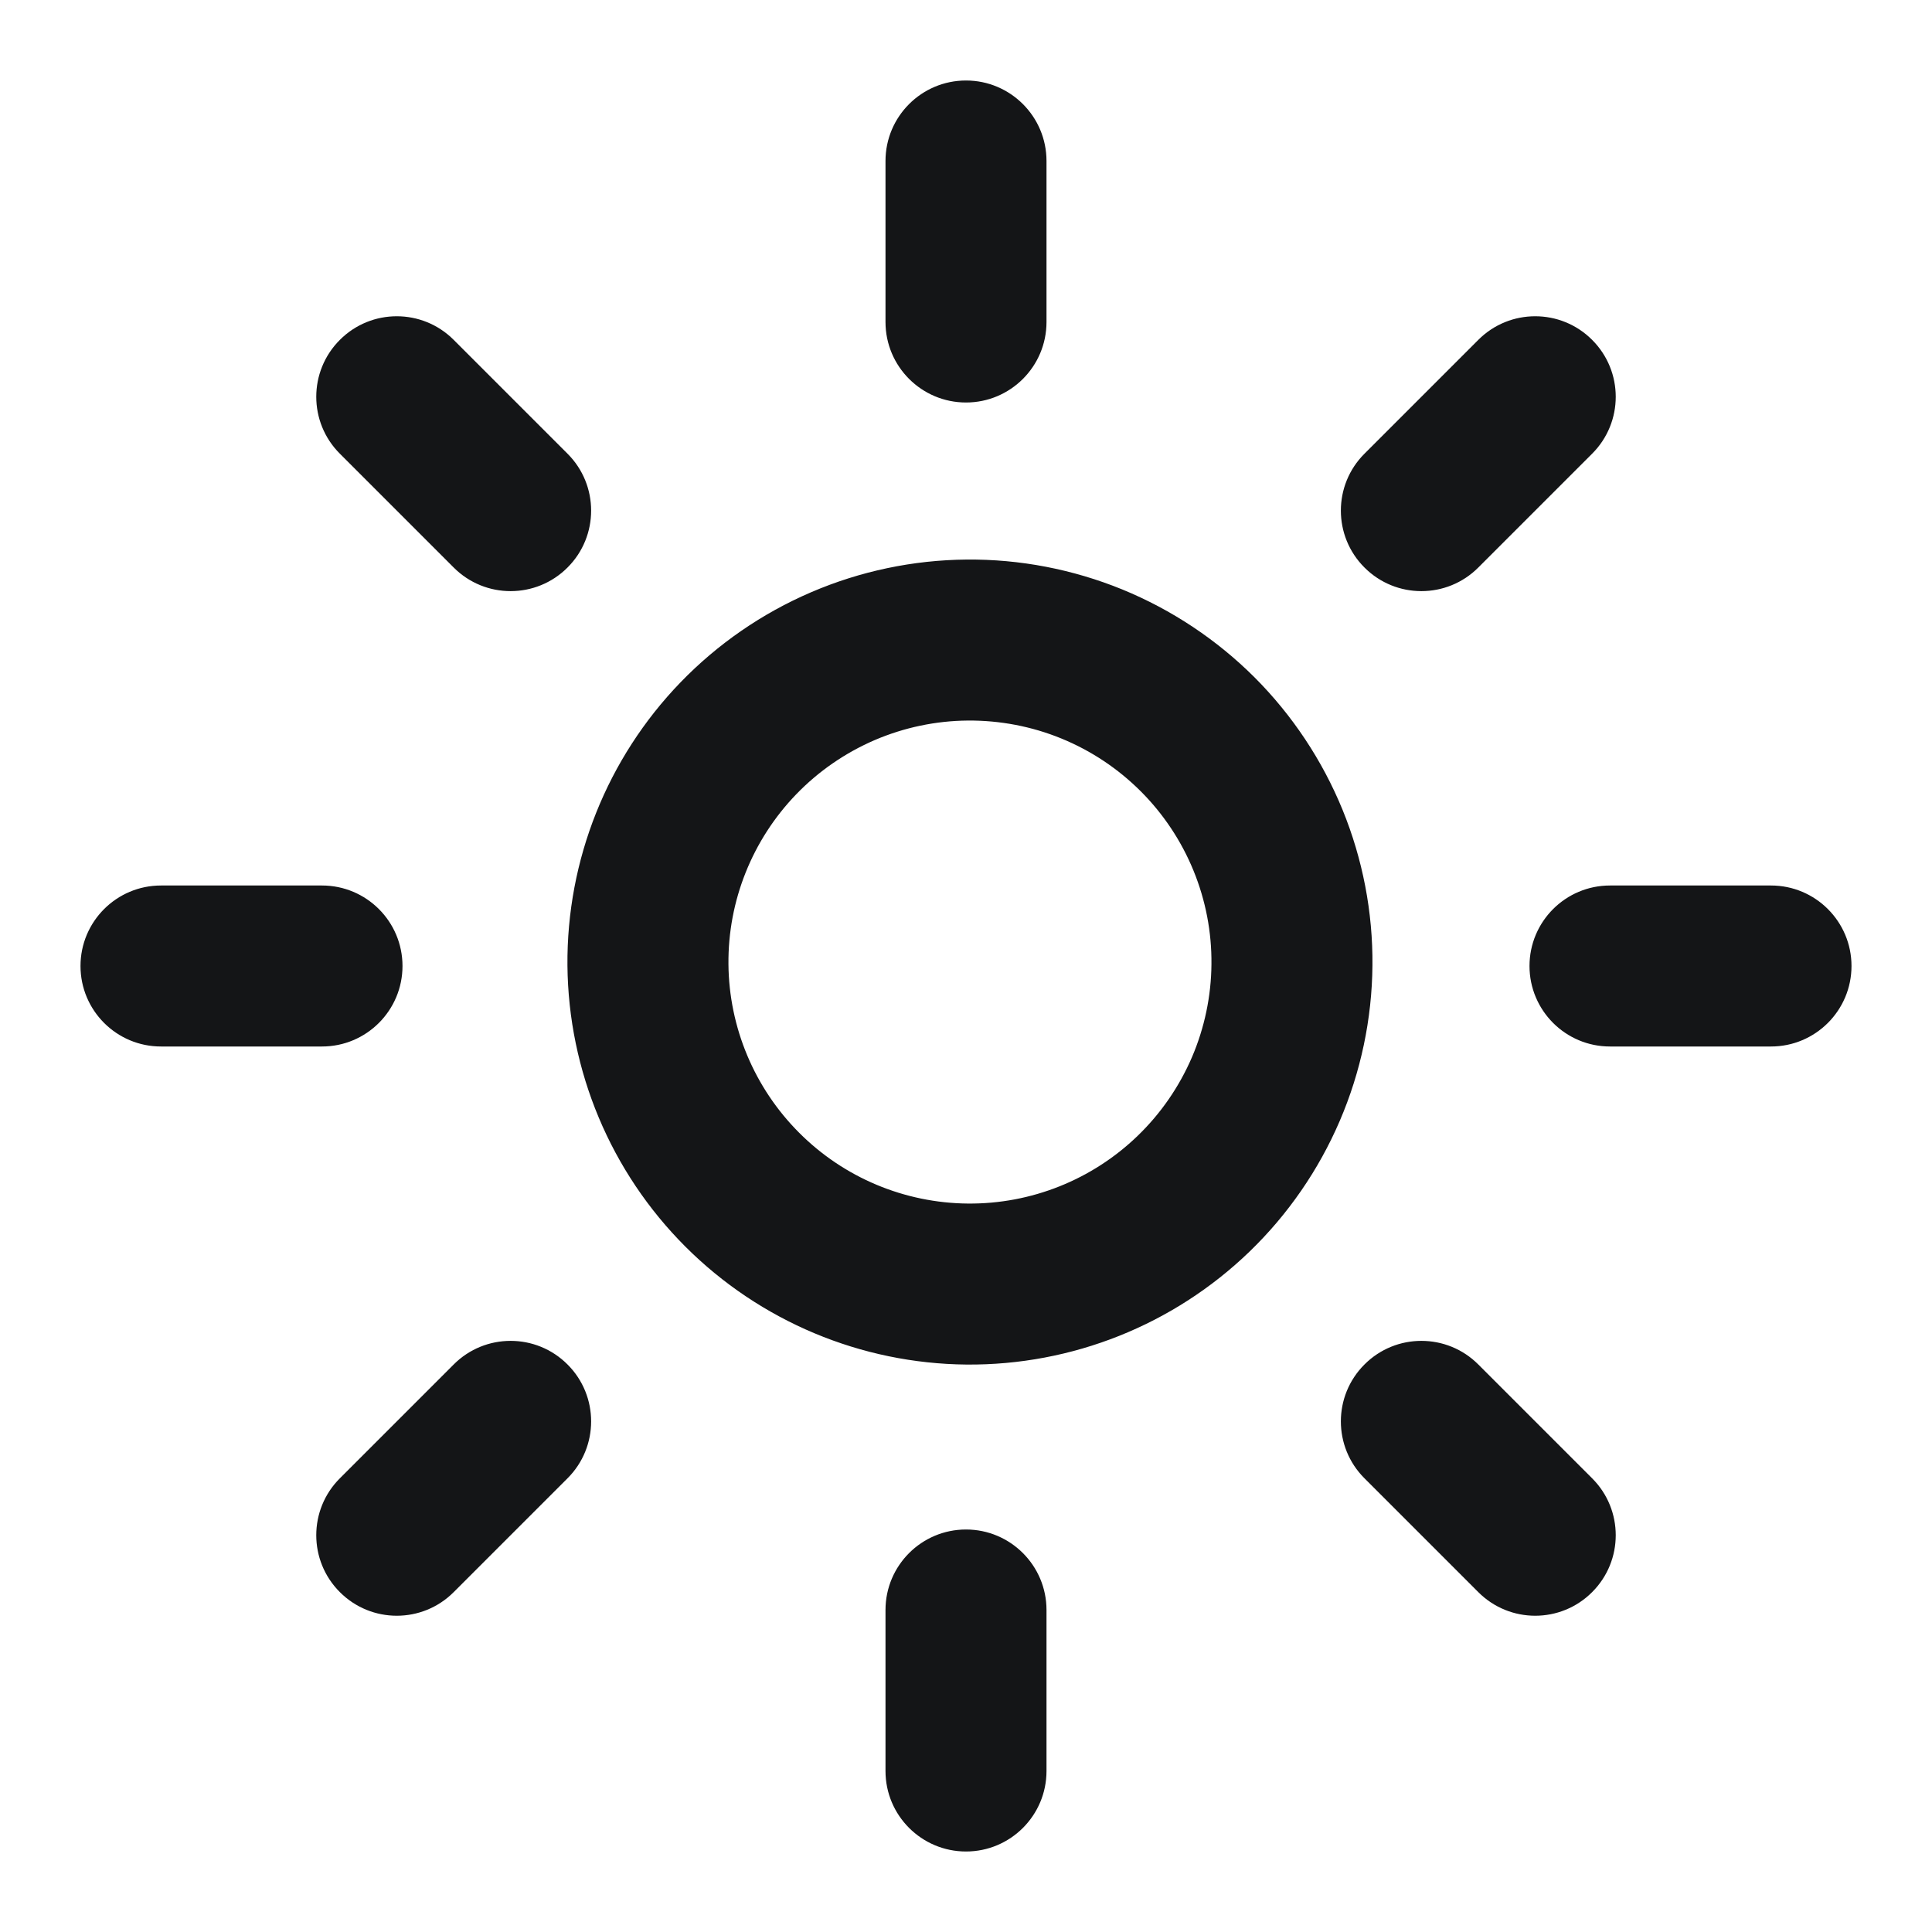 <svg width="24" height="24" viewBox="0 0 24 24" fill="none" xmlns="http://www.w3.org/2000/svg">
<path fill-rule="evenodd" clip-rule="evenodd" d="M12 1C12.552 1 13 1.448 13 2V4C13 4.552 12.552 5 12 5C11.448 5 11 4.552 11 4V2C11 1.448 11.448 1 12 1ZM4.222 4.222C4.612 3.831 5.246 3.831 5.636 4.222L7.05 5.636C7.441 6.026 7.441 6.66 7.05 7.05C6.66 7.441 6.026 7.441 5.636 7.05L4.222 5.636C3.831 5.246 3.831 4.612 4.222 4.222ZM19.778 4.222C20.169 4.612 20.169 5.246 19.778 5.636L18.364 7.05C17.974 7.441 17.34 7.441 16.95 7.05C16.559 6.66 16.559 6.026 16.95 5.636L18.364 4.222C18.754 3.831 19.388 3.831 19.778 4.222ZM12.006 6.951C12.67 6.945 13.328 7.072 13.943 7.323C14.557 7.575 15.115 7.946 15.585 8.415C16.054 8.885 16.425 9.443 16.677 10.058C16.928 10.672 17.055 11.331 17.049 11.994C17.043 12.658 16.905 13.314 16.643 13.924C16.381 14.534 16 15.086 15.523 15.547C14.58 16.458 13.317 16.962 12.006 16.951C10.695 16.939 9.441 16.413 8.514 15.486C7.587 14.559 7.061 13.305 7.049 11.994C7.038 10.683 7.542 9.42 8.453 8.477C8.914 8 9.466 7.619 10.076 7.357C10.686 7.095 11.342 6.957 12.006 6.951ZM13.185 9.174C12.816 9.023 12.421 8.948 12.023 8.951C11.625 8.954 11.231 9.037 10.865 9.194C10.499 9.352 10.168 9.58 9.891 9.867C9.345 10.433 9.042 11.19 9.049 11.977C9.056 12.764 9.372 13.516 9.928 14.072C10.484 14.629 11.236 14.944 12.023 14.951C12.81 14.958 13.568 14.655 14.133 14.109C14.42 13.832 14.648 13.501 14.806 13.135C14.963 12.769 15.046 12.375 15.049 11.977C15.053 11.579 14.977 11.184 14.826 10.815C14.675 10.446 14.452 10.111 14.171 9.83C13.889 9.548 13.554 9.325 13.185 9.174ZM1 12C1 11.448 1.448 11 2 11H4C4.552 11 5 11.448 5 12C5 12.552 4.552 13 4 13H2C1.448 13 1 12.552 1 12ZM19 12C19 11.448 19.448 11 20 11H22C22.552 11 23 11.448 23 12C23 12.552 22.552 13 22 13H20C19.448 13 19 12.552 19 12ZM7.05 16.95C7.441 17.34 7.441 17.974 7.05 18.364L5.636 19.778C5.246 20.169 4.612 20.169 4.222 19.778C3.831 19.388 3.831 18.754 4.222 18.364L5.636 16.95C6.026 16.559 6.66 16.559 7.05 16.95ZM16.95 16.95C17.34 16.559 17.974 16.559 18.364 16.95L19.778 18.364C20.169 18.754 20.169 19.388 19.778 19.778C19.388 20.169 18.754 20.169 18.364 19.778L16.95 18.364C16.559 17.974 16.559 17.34 16.95 16.95ZM12 19C12.552 19 13 19.448 13 20V22C13 22.552 12.552 23 12 23C11.448 23 11 22.552 11 22V20C11 19.448 11.448 19 12 19Z" fill="#141517"/>
</svg>
